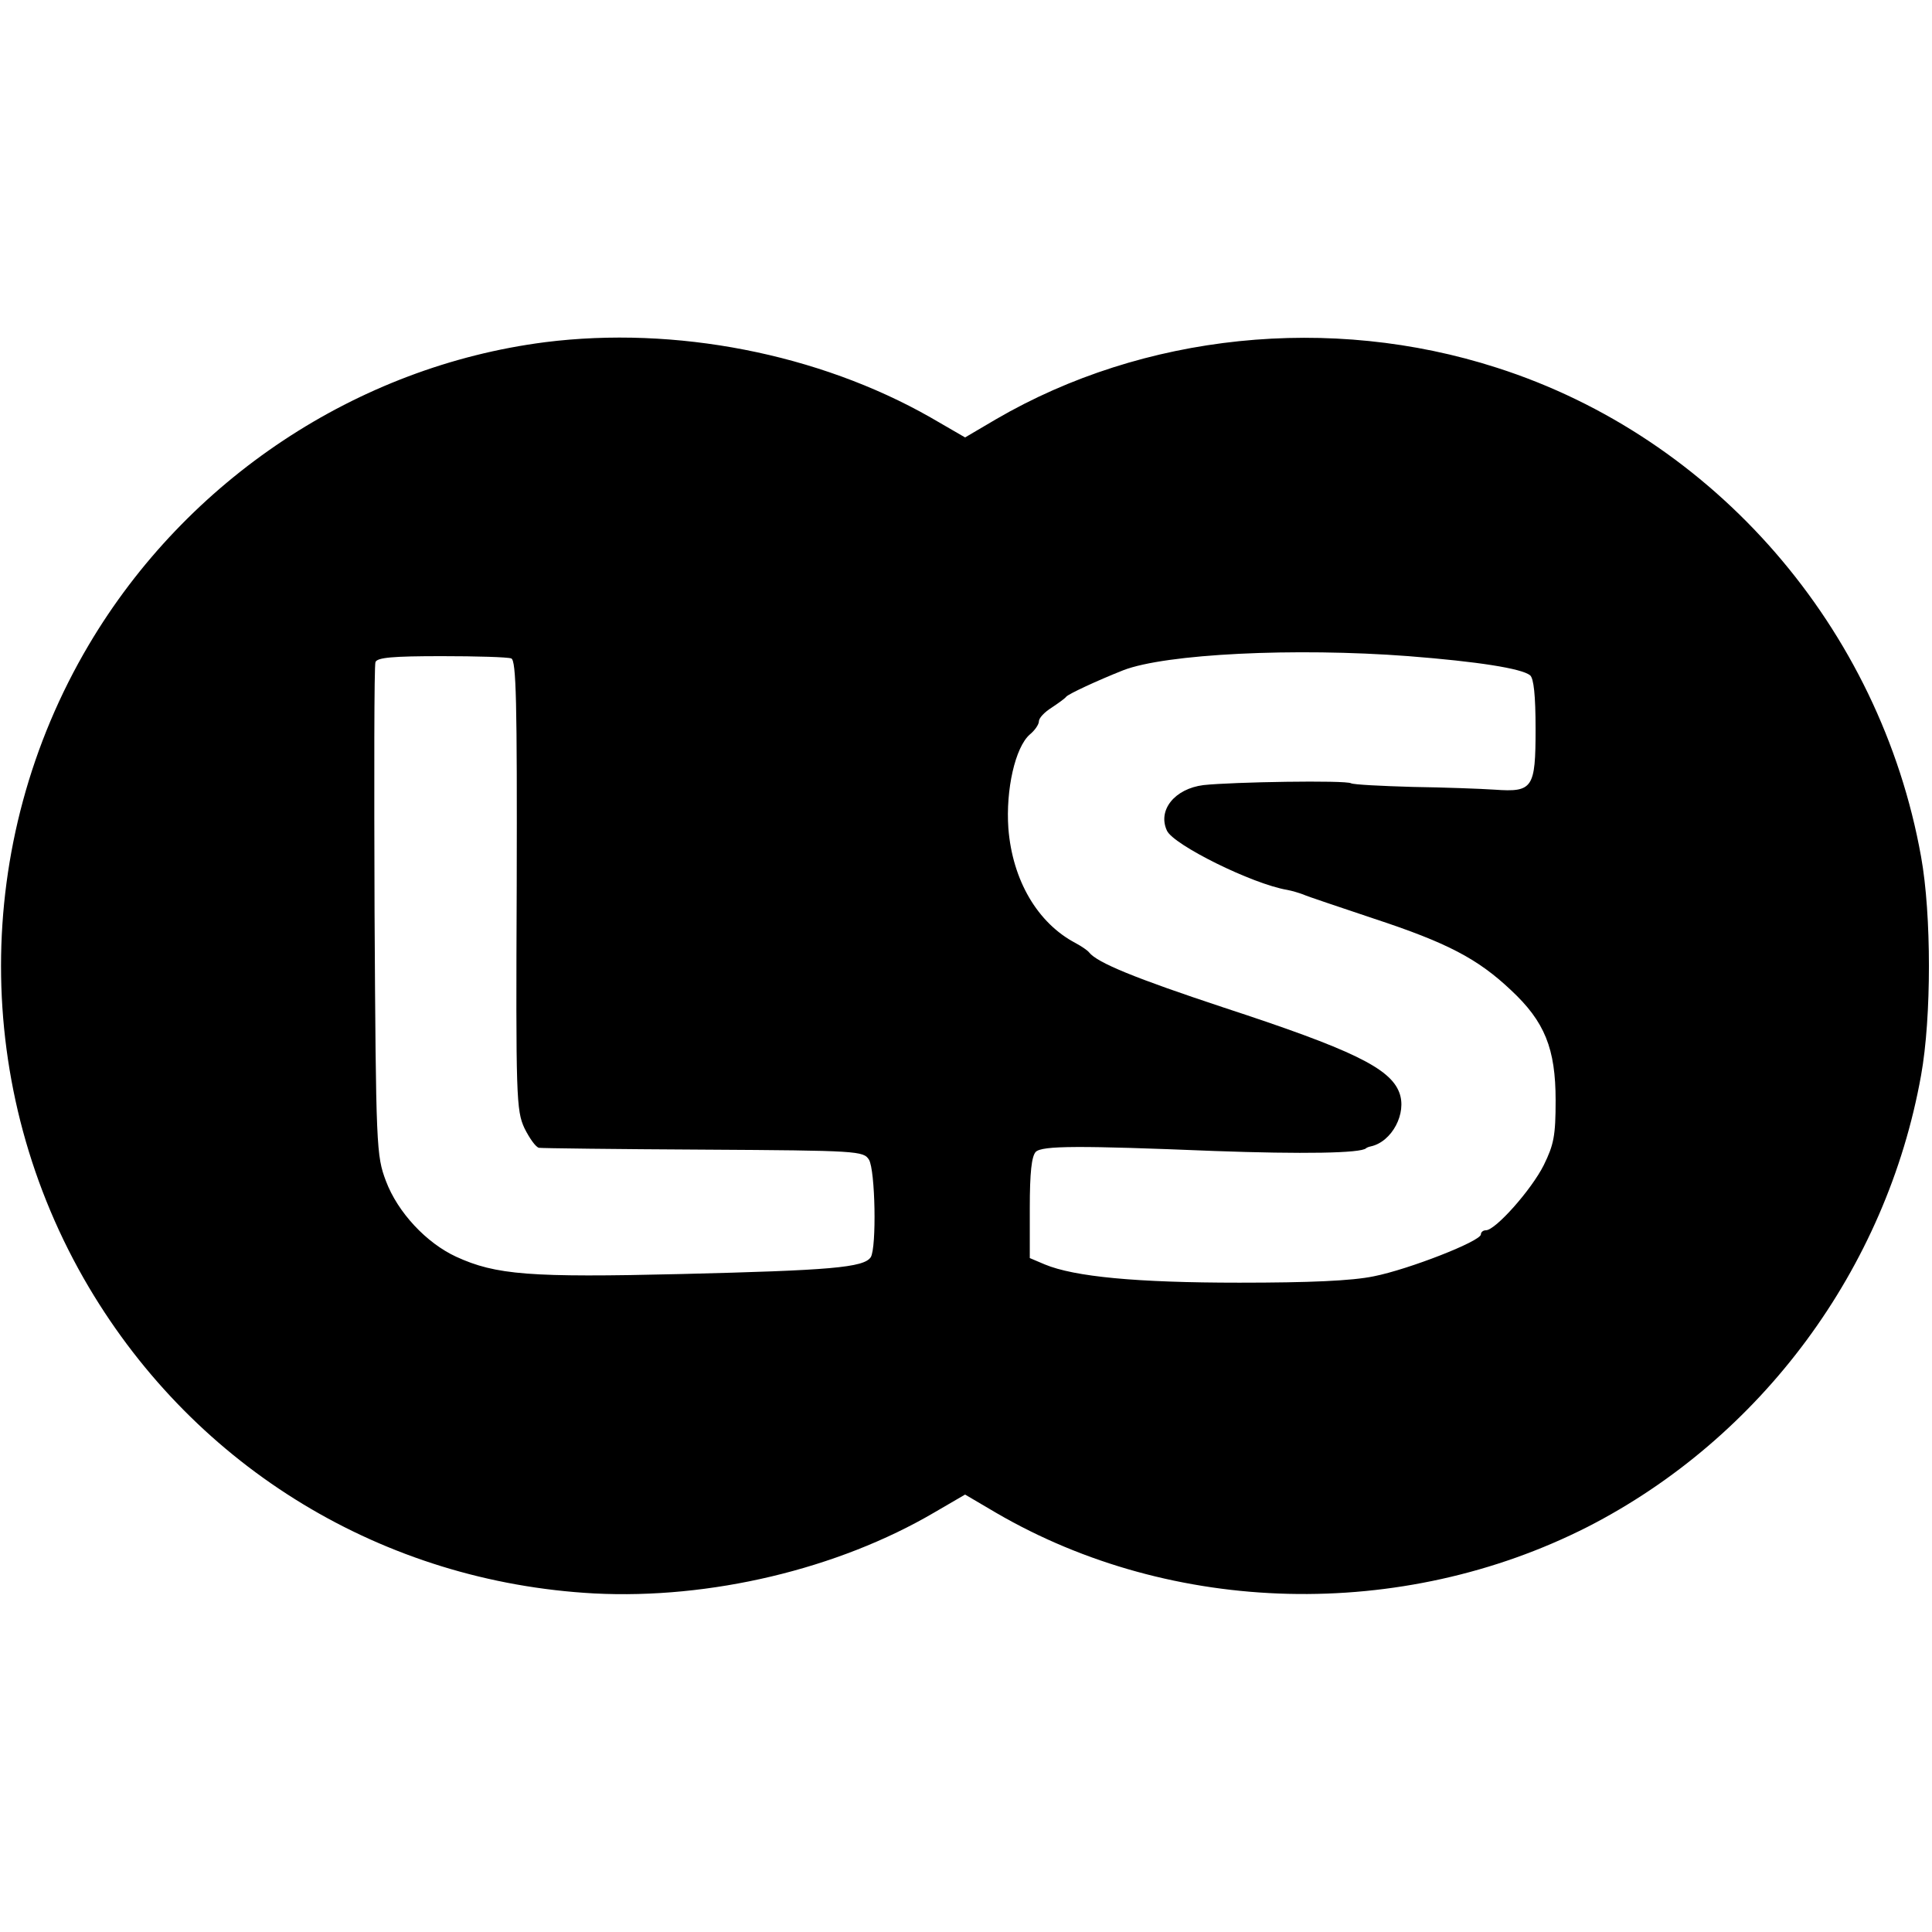 <?xml version="1.0" standalone="no"?>
<!DOCTYPE svg PUBLIC "-//W3C//DTD SVG 20010904//EN"
 "http://www.w3.org/TR/2001/REC-SVG-20010904/DTD/svg10.dtd">
<svg version="1.0" xmlns="http://www.w3.org/2000/svg"
 width="424pt" height="424pt" viewBox="0 0 424 424"
 preserveAspectRatio="xMidYMid meet">
<g transform="translate(0,424) scale(0.1,-0.1)"
fill="#000000" stroke="none">
<path d="M1196 3489 c-412 -53 -786 -301 -1001 -664 -257 -434 -257 -976 0
-1410 236 -398 647 -647 1109 -672 254 -13 534 53 747 178 l67 39 68 -40 c388
-226 890 -238 1298 -31 381 195 656 566 732 991 23 127 23 353 0 480 -90 502
-453 920 -931 1073 -366 118 -776 75 -1099 -113 l-68 -40 -76 44 c-246 140
-560 201 -846 165z m1895 -689 c153 -12 248 -27 267 -42 8 -7 12 -44 12 -118
0 -130 -6 -139 -90 -133 -30 2 -111 5 -180 6 -69 2 -129 5 -135 8 -12 7 -259
3 -324 -4 -63 -8 -101 -55 -80 -100 14 -31 187 -117 264 -130 11 -2 27 -7 35
-10 8 -4 78 -27 155 -53 161 -53 228 -88 301 -157 74 -69 98 -128 98 -242 0
-78 -4 -97 -26 -142 -27 -54 -106 -143 -127 -143 -6 0 -11 -4 -11 -9 0 -15
-159 -77 -235 -92 -48 -10 -142 -14 -295 -14 -226 0 -362 13 -427 40 l-33 14
0 110 c0 78 4 113 13 123 14 14 96 14 392 2 193 -7 322 -5 333 6 1 1 5 3 10 4
47 10 80 73 63 118 -20 54 -105 95 -386 187 -193 64 -277 98 -295 121 -3 4
-16 13 -29 20 -84 44 -139 138 -148 252 -6 85 15 178 47 206 11 9 20 22 20 29
0 7 12 20 28 30 15 10 29 20 32 24 5 6 67 35 125 58 93 36 376 50 626 31z
m-1969 -5 c11 -4 13 -96 12 -498 -2 -465 -1 -494 17 -533 11 -22 25 -42 32
-43 6 -1 170 -3 362 -4 338 -2 350 -3 362 -22 14 -23 17 -193 4 -214 -15 -23
-90 -29 -416 -37 -332 -8 -407 -2 -494 38 -65 30 -128 97 -154 166 -21 56 -22
71 -25 591 -1 294 -1 540 2 548 4 10 38 13 145 13 77 0 145 -2 153 -5z"/>
</g>
</svg>
